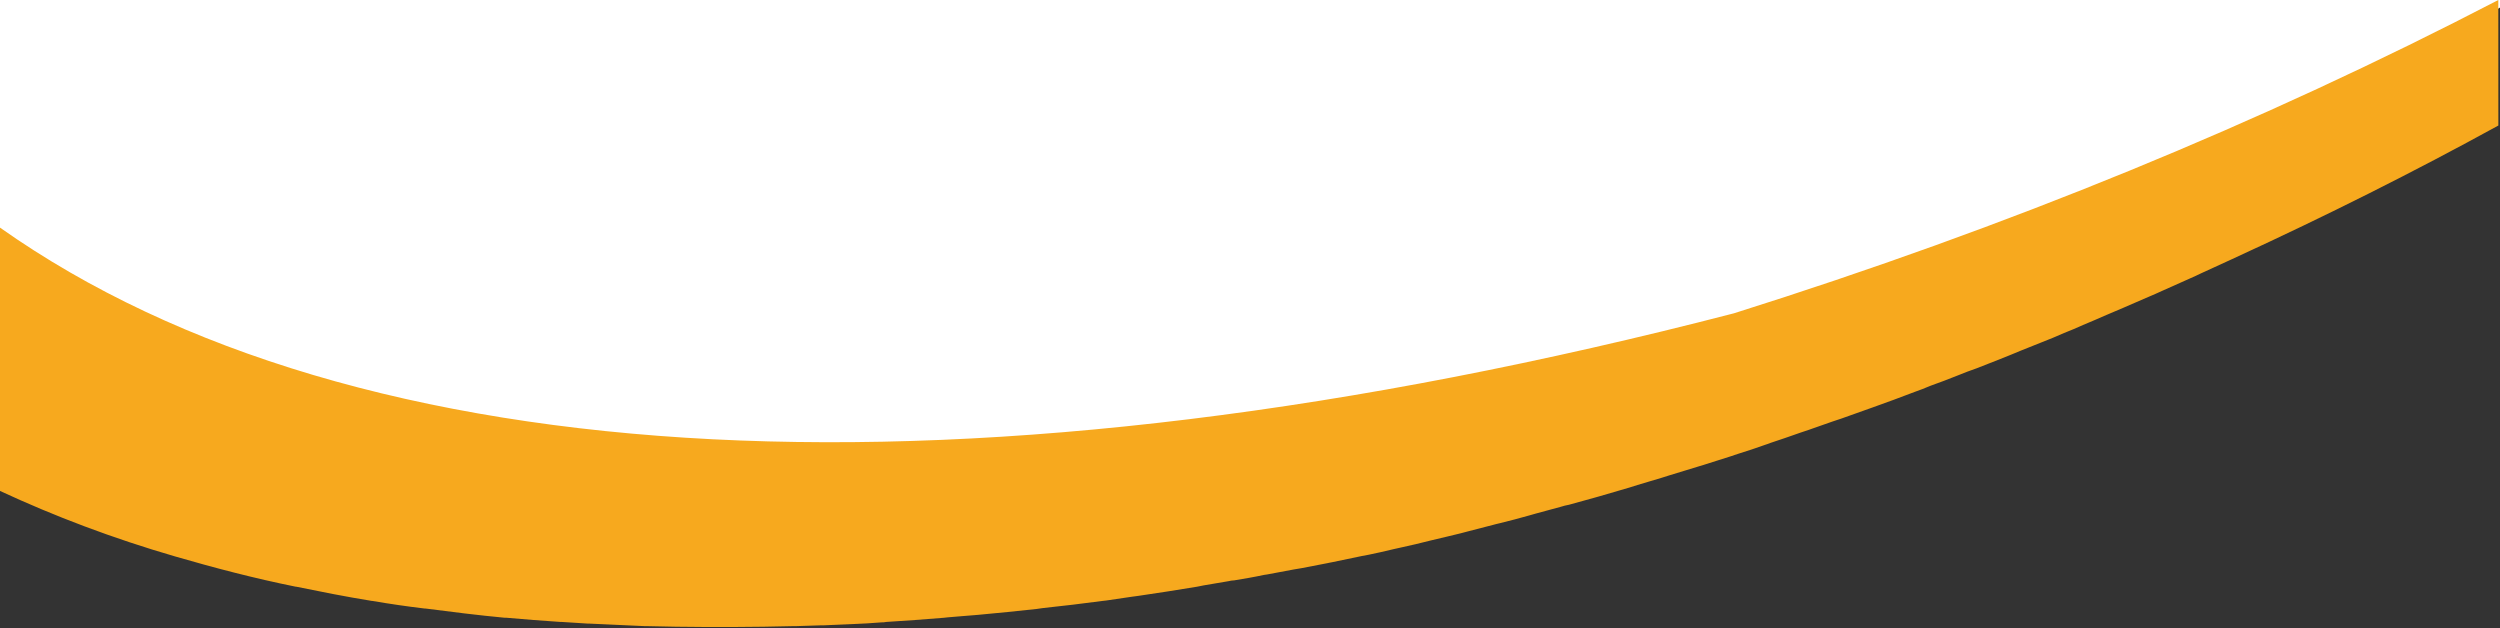 <?xml version="1.0" encoding="utf-8"?>
<!-- Generator: Adobe Illustrator 26.0.3, SVG Export Plug-In . SVG Version: 6.00 Build 0)  -->
<svg version="1.1" id="Laag_1" xmlns="http://www.w3.org/2000/svg" xmlns:xlink="http://www.w3.org/1999/xlink" x="0px" y="0px"
	 viewBox="0 0 595.3 149.6" style="enable-background:new 0 0 595.3 149.6;" xml:space="preserve">
<rect x="0" y="0" width="595.3" height="149.6" fill="#333333" stroke="none"/>
<style type="text/css">
	.st0{fill:#FFFFFF;}
	.st1{fill:#F7A91E;}
</style>
<g>
	<path class="st0" vector-effect="non-scaling-stroke" d="M595.3,1.8c-56.6,33.3-116.9,61.2-182,84.3C230.1,139.8,84.7,130.7,0,63.1v-76.8h595.3V1.8z"/>
	<path class="st1" vector-effect="non-scaling-stroke" d="M41.7,132.5C41.7,132.5,41.7,132.5,41.7,132.5c9.3,2.7,18.8,5.2,28.7,7.2c0,0,0.1,0,0.1,0
		c5.9,1.2,11.9,2.4,18.1,3.4c0,0,0.1,0,0.1,0c4.1,0.7,8.2,1.3,12.4,1.8c0.1,0,0.1,0,0.2,0c6.2,0.8,12.5,1.6,18.9,2.2
		c0.1,0,0.3,0,0.4,0c4.3,0.4,8.6,0.7,12.9,1c0.1,0,0.2,0,0.3,0c2.1,0.1,4.2,0.3,6.3,0.4c0.1,0,0.2,0,0.4,0c4.3,0.2,8.7,0.4,13.1,0.6
		c0.2,0,0.4,0,0.7,0c4.4,0.1,8.9,0.2,13.4,0.2c0.1,0,0.2,0,0.2,0c2.1,0,4.2,0,6.4,0c0.3,0,0.5,0,0.8,0c4.5,0,9-0.1,13.5-0.2
		c0.3,0,0.6,0,0.8,0c2.1-0.1,4.1-0.1,6.2-0.2c0.2,0,0.4,0,0.6,0c2.3-0.1,4.7-0.2,7-0.3c0,0,0,0,0,0c2.2-0.1,4.4-0.2,6.7-0.4
		c0.4,0,0.7,0,1.1-0.1c4.6-0.3,9.2-0.6,13.8-1c0.3,0,0.6-0.1,0.9-0.1c2-0.2,4-0.3,6.1-0.5c0.4,0,0.8-0.1,1.2-0.1
		c4.6-0.4,9.2-0.9,13.9-1.4c0.5-0.1,0.9-0.1,1.4-0.2c2.1-0.2,4.1-0.5,6.2-0.7c0.3,0,0.6-0.1,0.9-0.1c2.4-0.3,4.7-0.6,7.1-0.9
		c0.3,0,0.6-0.1,0.9-0.1c2-0.3,4.1-0.6,6.1-0.9c0.5-0.1,1-0.1,1.5-0.2c4.7-0.7,9.4-1.4,14.1-2.2c0.5-0.1,1-0.2,1.5-0.3
		c2-0.3,3.9-0.7,5.9-1c0.5-0.1,0.9-0.2,1.4-0.2c2.4-0.4,4.8-0.8,7.1-1.3c0.2,0,0.5-0.1,0.7-0.1c2.1-0.4,4.3-0.8,6.4-1.2
		c0.6-0.1,1.2-0.2,1.8-0.3c2.1-0.4,4.1-0.8,6.2-1.2c0.3-0.1,0.6-0.1,1-0.2c2.4-0.5,4.8-1,7.2-1.5c0.5-0.1,1-0.2,1.6-0.3
		c1.9-0.4,3.8-0.8,5.8-1.3c0.6-0.1,1.2-0.3,1.8-0.4c2.4-0.5,4.8-1.1,7.2-1.7c0,0,0,0,0,0c2.4-0.6,4.8-1.1,7.1-1.7
		c0.6-0.2,1.3-0.3,1.9-0.5c1.9-0.5,3.9-1,5.8-1.5c0.5-0.1,1-0.3,1.6-0.4c2.4-0.6,4.8-1.2,7.2-1.9c0.5-0.1,0.9-0.3,1.4-0.4
		c2-0.5,3.9-1.1,5.9-1.6c0.7-0.2,1.3-0.4,2-0.5c2.2-0.6,4.4-1.2,6.5-1.8c0.2-0.1,0.5-0.1,0.7-0.2c2.4-0.7,4.8-1.4,7.2-2.1
		c0.6-0.2,1.3-0.4,1.9-0.6c1.9-0.6,3.8-1.1,5.7-1.7c0.6-0.2,1.3-0.4,1.9-0.6c2.4-0.7,4.8-1.5,7.2-2.2c0.3-0.1,0.7-0.2,1-0.3
		c2.1-0.7,4.2-1.3,6.3-2c0.7-0.2,1.4-0.5,2.1-0.7c2-0.6,4-1.3,6-2c0.5-0.2,1-0.3,1.4-0.5c2.4-0.8,4.8-1.6,7.3-2.5
		c0.6-0.2,1.2-0.4,1.8-0.6c1.9-0.7,3.8-1.3,5.7-2c0.7-0.2,1.4-0.5,2.1-0.7c2.4-0.9,4.9-1.7,7.3-2.6c3.4-1.2,6.9-2.5,10.3-3.8
		c1.2-0.4,2.4-0.9,3.6-1.4c2.2-0.8,4.4-1.6,6.6-2.5c1.5-0.6,3-1.2,4.5-1.7c1.9-0.7,3.7-1.5,5.6-2.2c1.7-0.7,3.3-1.3,4.9-2
		c1.7-0.7,3.3-1.3,5-2c1.8-0.7,3.5-1.4,5.3-2.2c1.5-0.6,3-1.2,4.5-1.9c1.9-0.8,3.8-1.6,5.6-2.4c1.3-0.6,2.7-1.1,4-1.7
		c2-0.9,4-1.7,6-2.6c1.2-0.5,2.3-1,3.4-1.5c2.2-1,4.3-1.9,6.5-2.9c0.9-0.4,1.8-0.8,2.6-1.2c2.4-1.1,4.8-2.2,7.2-3.3
		c0.4-0.2,0.9-0.4,1.3-0.6c21.3-9.8,42.1-20.2,62.3-31.3V0c-56.6,29.4-116.9,54.1-182,74.6C230.1,122,84.7,114,0,54.2v62.7
		c0,0,0,0,0,0C12.9,122.9,26.9,128.2,41.7,132.5z"/>
</g>
</svg>
